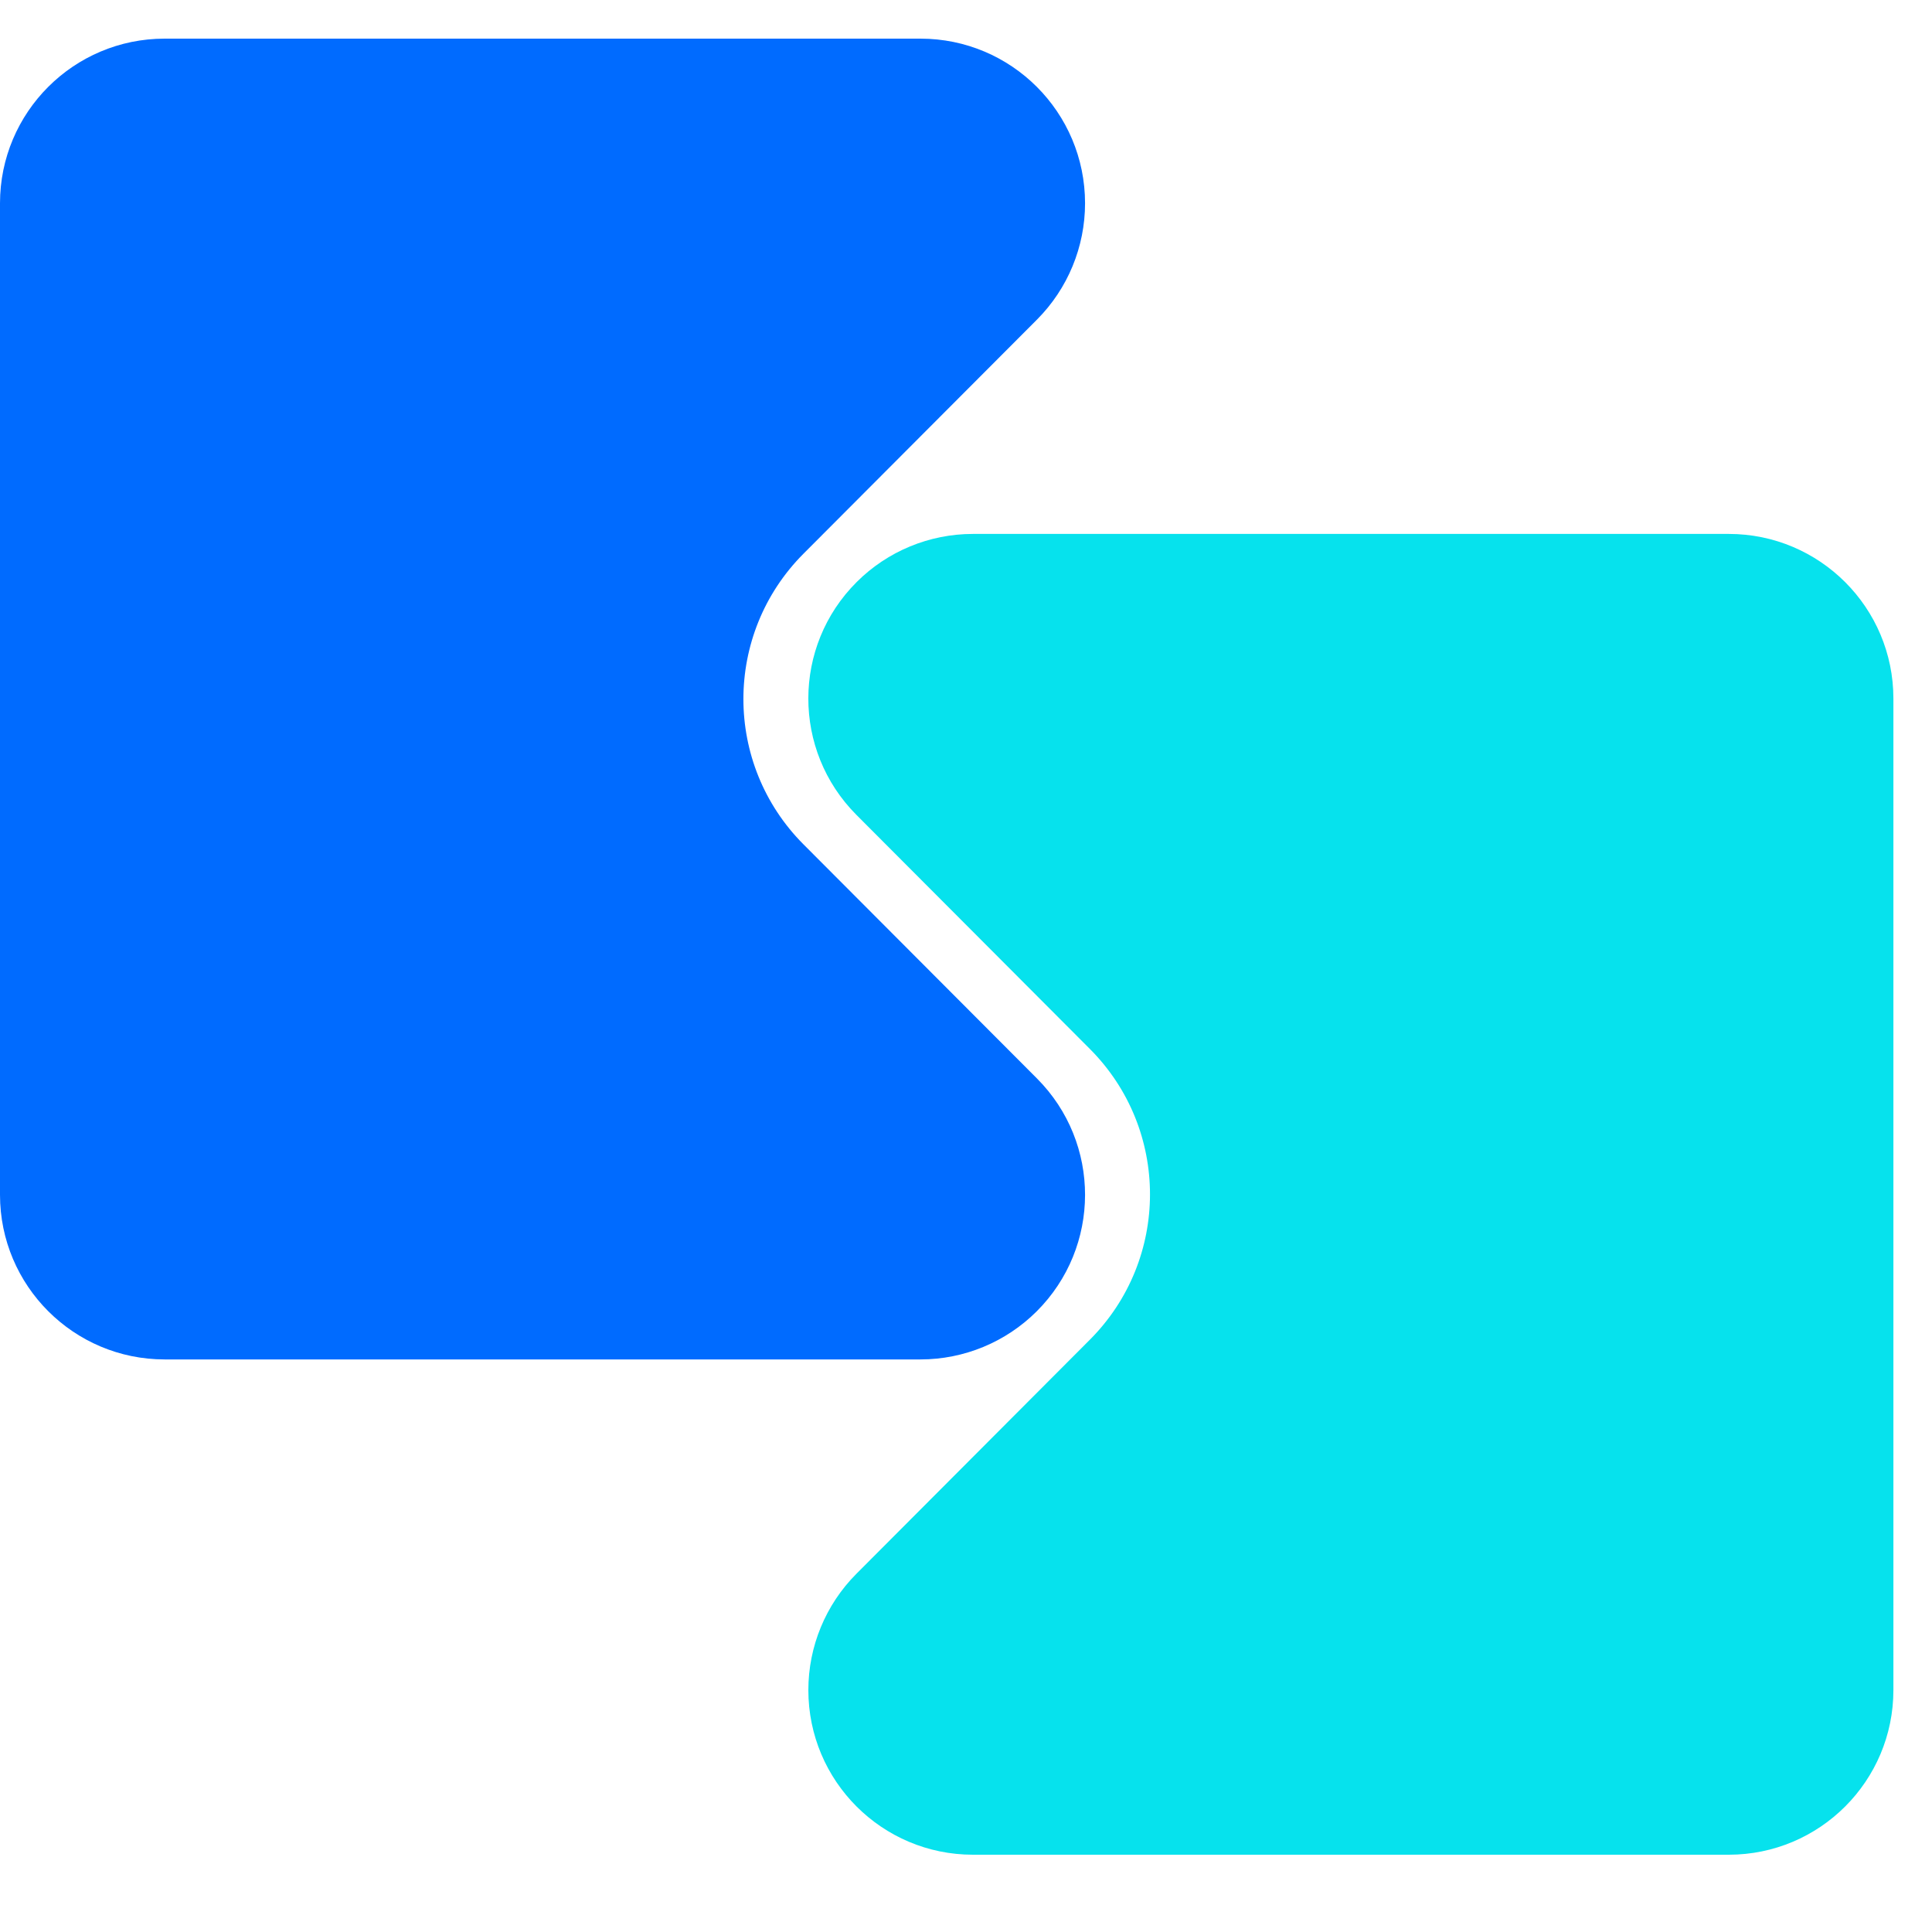 <?xml version="1.0" encoding="UTF-8"?>
<svg width="50px" height="50px" viewBox="0 0 50 50" version="1.1" xmlns="http://www.w3.org/2000/svg" xmlns:xlink="http://www.w3.org/1999/xlink">
    <title>peopleindexicon/工资条</title>
    <g id="peopleindexicon/工资条" stroke="none" stroke-width="1" fill="none" fill-rule="evenodd">
        <g id="编组" transform="translate(0, 1)">
            <path d="M4.261,0 L23.82,0 C26.174,-5.76134879e-15 28.081,1.908 28.081,4.261 C28.081,5.389 27.634,6.471 26.838,7.27 L20.794,13.33 C18.721,15.409 18.721,18.773 20.794,20.852 L26.838,26.912 C28.499,28.579 28.495,31.276 26.829,32.938 C26.03,33.735 24.948,34.182 23.82,34.182 L4.261,34.182 C1.908,34.182 2.06454235e-15,32.274 0,29.921 L0,4.261 C5.99992908e-16,1.908 1.908,-4.55900153e-16 4.261,0 Z" id="矩形" fill="#006BFF"></path>
            <path d="M19.174,12.818 L38.734,12.818 C41.087,12.818 42.994,14.726 42.994,17.079 C42.994,18.207 42.547,19.289 41.751,20.088 L35.707,26.148 C33.634,28.227 33.634,31.591 35.707,33.67 L41.751,39.73 C43.412,41.397 43.409,44.095 41.742,45.756 C40.944,46.553 39.862,47 38.734,47 L19.174,47 C16.821,47 14.913,45.092 14.913,42.739 L14.913,17.079 C14.913,14.726 16.821,12.818 19.174,12.818 Z" id="矩形备份" fill="#06E2ED" transform="translate(31.957, 29.909) rotate(-180) translate(-31.957, -29.909) "></path>
        </g>
    </g>
</svg>